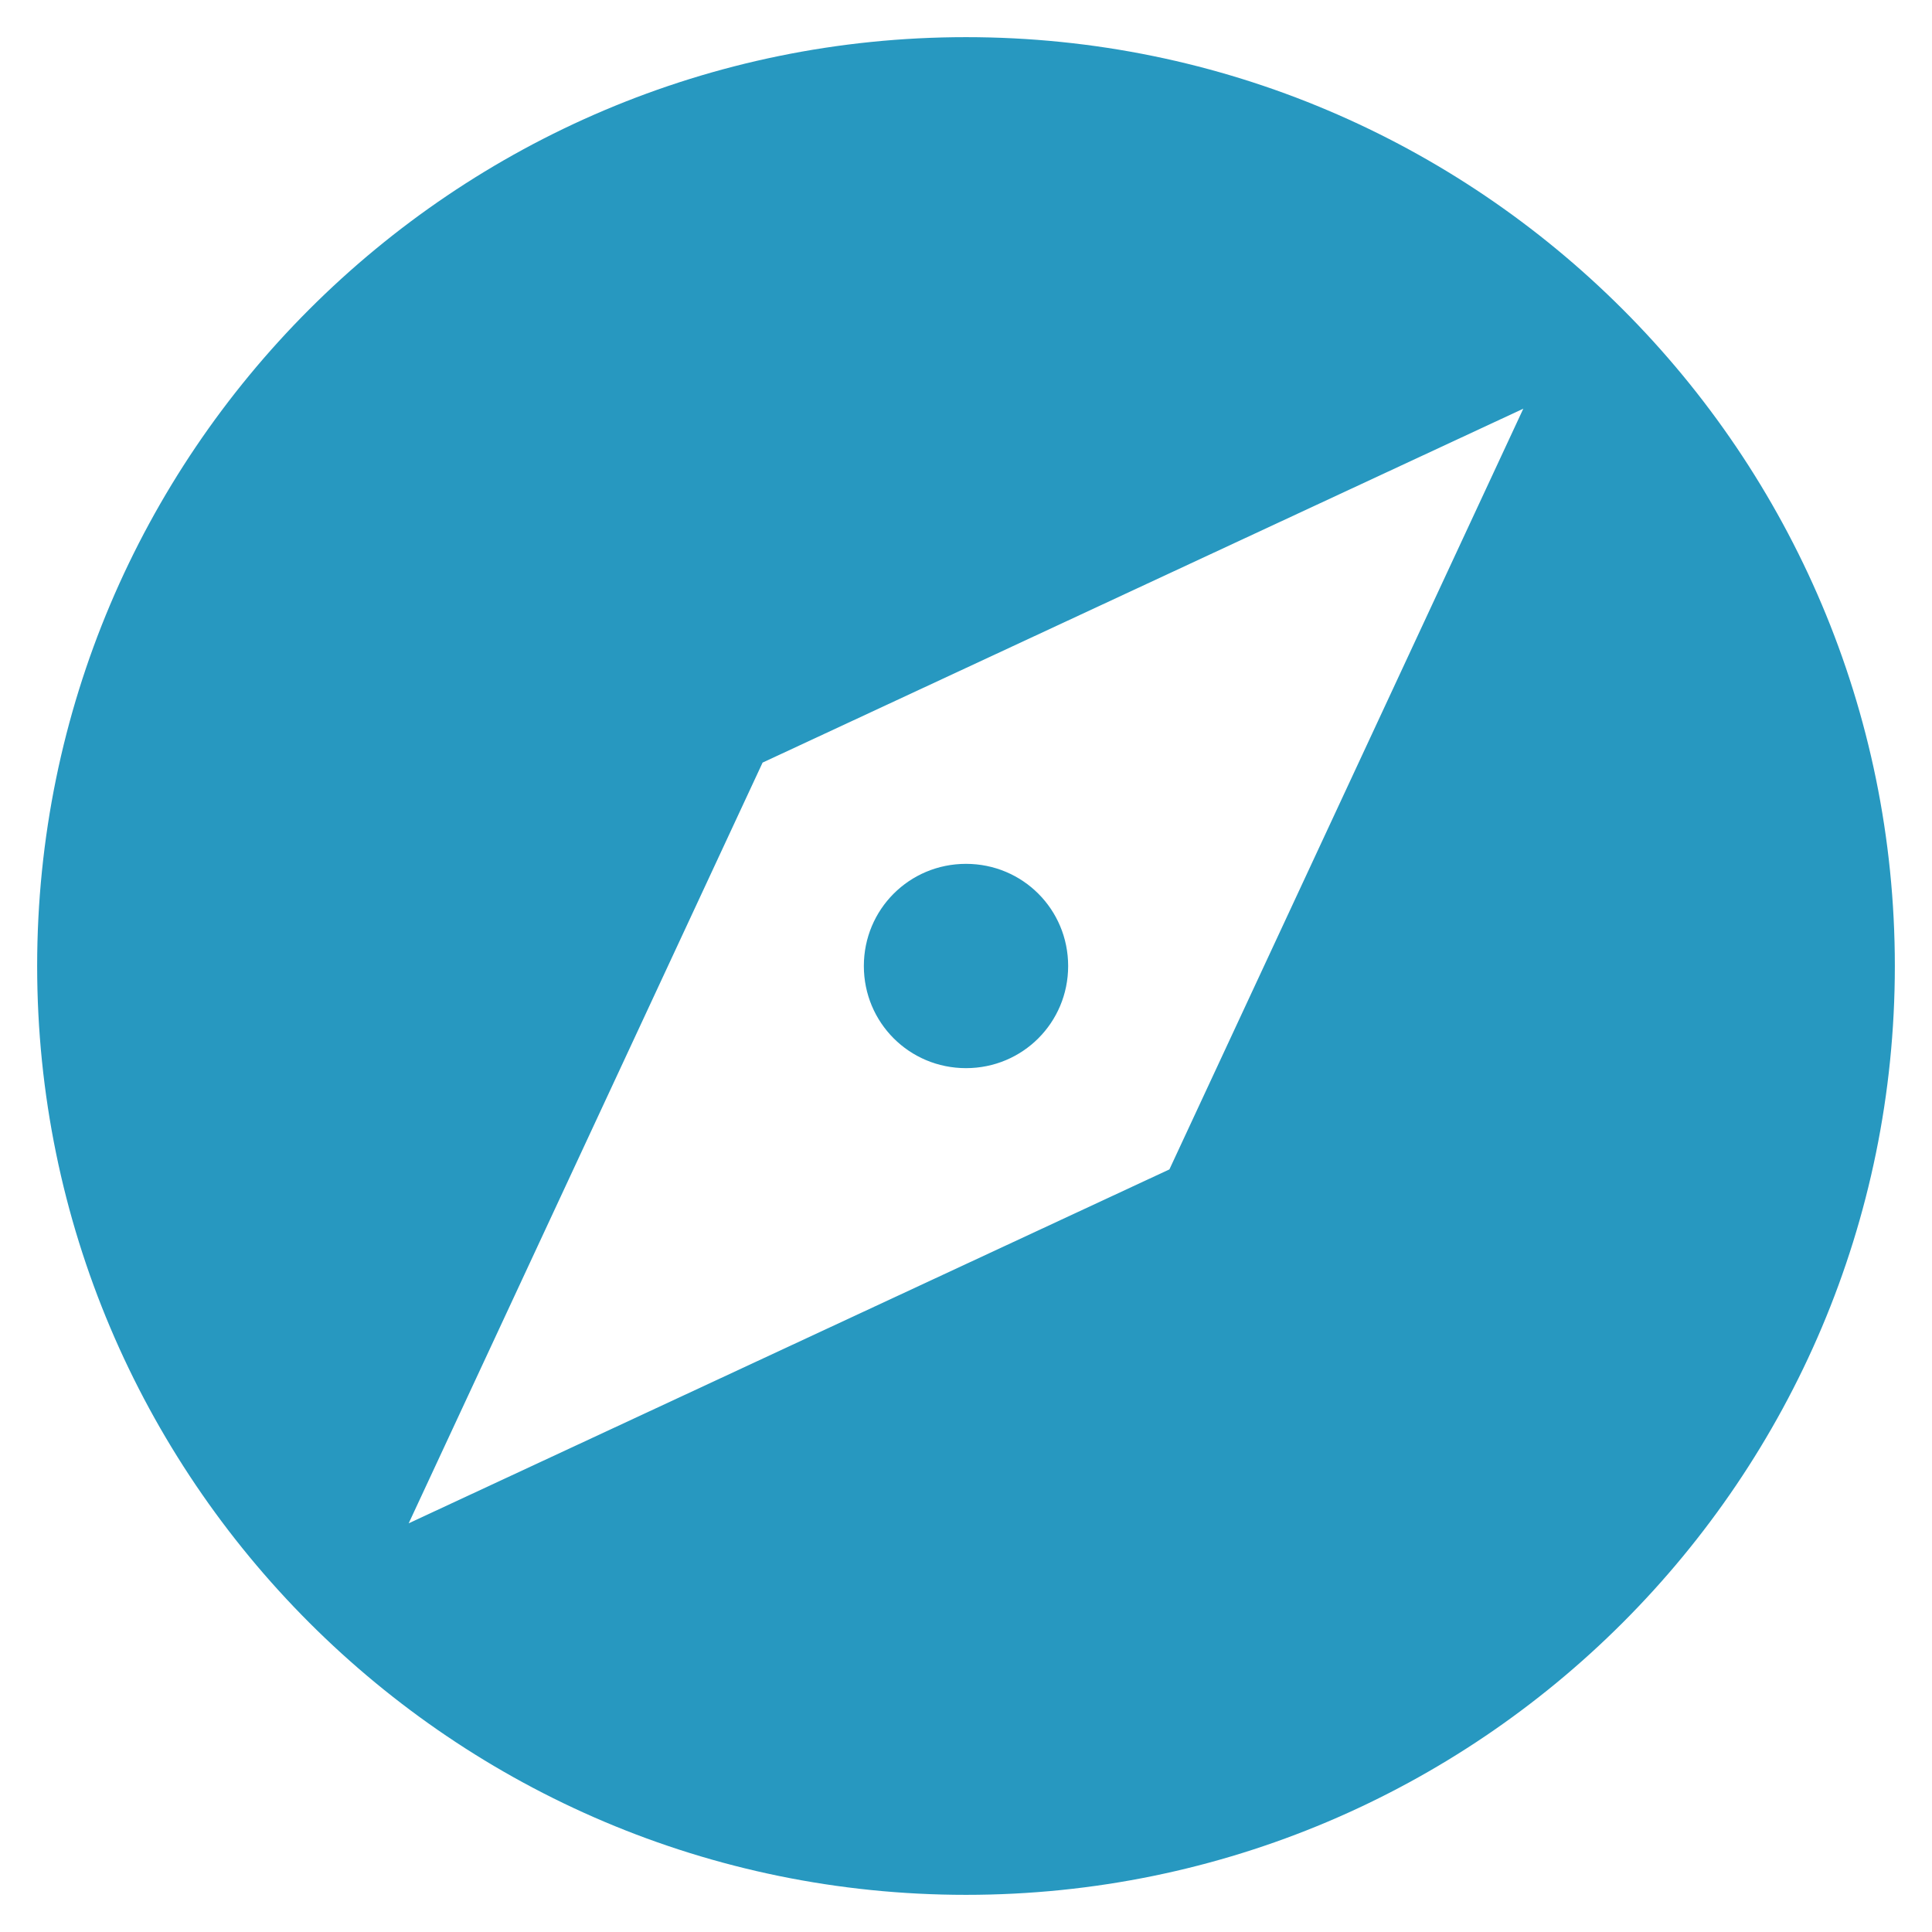 <?xml version="1.0" encoding="UTF-8"?>
<svg width="39px" height="39px" viewBox="0 0 39 39" version="1.1" xmlns="http://www.w3.org/2000/svg" xmlns:xlink="http://www.w3.org/1999/xlink">
    <!-- Generator: Sketch 55 (78076) - https://sketchapp.com -->
    <title>Icons/dark/scan expense Copy 10</title>
    <desc>Created with Sketch.</desc>
    <g id="Pages-Altres" stroke="none" stroke-width="1" fill="none" fill-rule="evenodd">
        <g id="Partners" transform="translate(-906, -908)" fill="#2798C0" fill-rule="nonzero">
            <g id="Icons/blue/compass" transform="translate(903, 905)">
                <path d="M22.5,20.438 C21.356,20.438 20.438,21.356 20.438,22.5 C20.438,23.644 21.356,24.562 22.5,24.562 C23.644,24.562 24.562,23.644 24.562,22.5 C24.562,21.356 23.644,20.438 22.5,20.438 Z M22.5,3.75 C12.15,3.75 3.75,12.15 3.75,22.5 C3.75,32.85 12.15,41.25 22.5,41.25 C32.85,41.25 41.25,32.85 41.25,22.5 C41.25,12.15 32.85,3.75 22.5,3.75 Z M26.606,26.606 L11.25,33.75 L18.394,18.394 L33.75,11.25 L26.606,26.606 Z" id="Shape"></path>
            </g>
        </g>
    </g>
</svg>